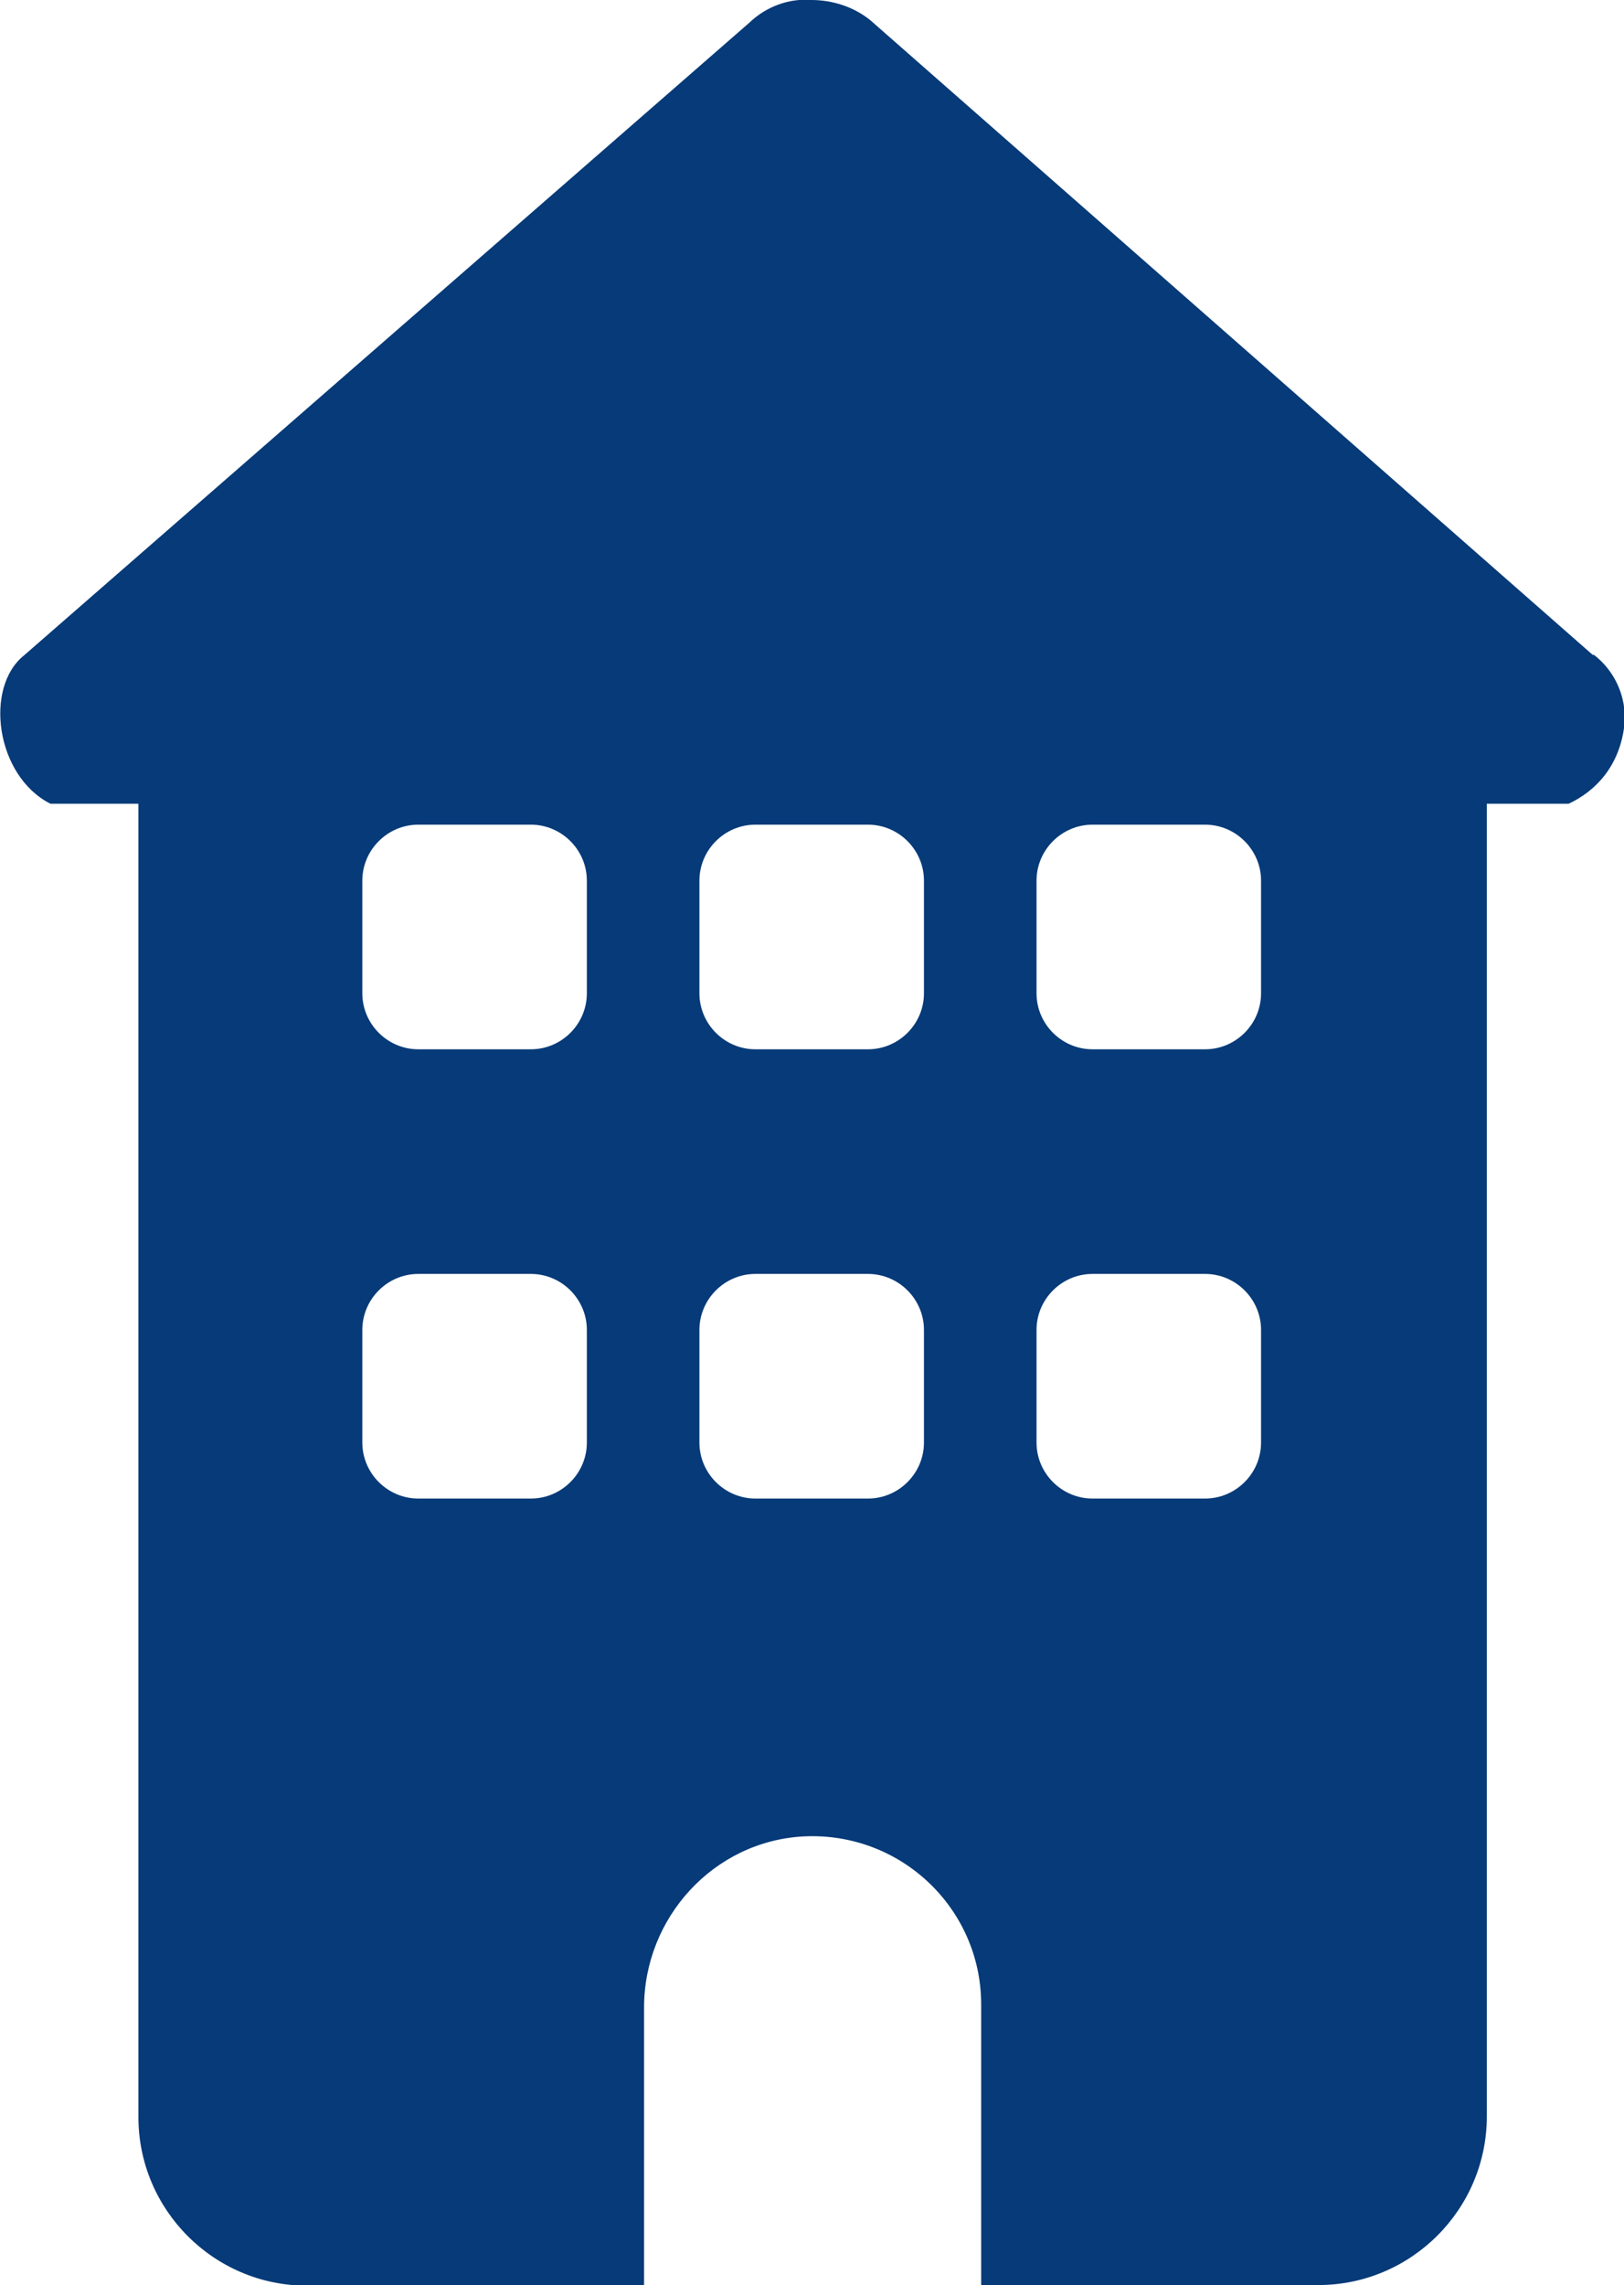 <?xml version="1.0" encoding="UTF-8"?><svg id="_レイヤー_2" xmlns="http://www.w3.org/2000/svg" width="26.4" height="37.13" viewBox="0 0 26.4 37.13"><defs><style>.cls-1{fill:#063a78;}</style></defs><g id="_3階建て"><path class="cls-1" d="m25.89,10.64L14.15.33C13.88.11,13.53,0,13.19,0c-.37-.03-.74.11-1.01.37L.39,10.65c-.65.52-.46,1.96.43,2.41h1.43v21.34c0,1.51,1.23,2.74,2.74,2.74h5.48v-4.52c0-1.46,1.13-2.7,2.59-2.78,1.58-.08,2.89,1.17,2.89,2.73v4.56h5.48c1.51,0,2.74-1.23,2.74-2.74V13.06h1.33c.43-.2.84-.61.91-1.31.03-.43-.16-.85-.5-1.11Zm-16.35,12.8c0,.5-.41.91-.91.91h-1.83c-.5,0-.91-.41-.91-.91v-1.83c0-.5.41-.91.91-.91h1.83c.5,0,.91.41.91.91v1.83Zm0-7.3c0,.5-.41.91-.91.91h-1.83c-.5,0-.91-.41-.91-.91v-1.83c0-.5.41-.91.91-.91h1.83c.5,0,.91.41.91.91v1.83Zm5.48,7.3c0,.5-.41.91-.91.91h-1.83c-.5,0-.91-.41-.91-.91v-1.83c0-.5.41-.91.91-.91h1.83c.5,0,.91.41.91.91v1.83Zm0-7.3c0,.5-.41.91-.91.91h-1.83c-.5,0-.91-.41-.91-.91v-1.83c0-.5.41-.91.91-.91h1.83c.5,0,.91.41.91.91v1.83Zm5.48,7.3c0,.5-.41.91-.91.91h-1.83c-.5,0-.91-.41-.91-.91v-1.83c0-.5.41-.91.91-.91h1.83c.5,0,.91.41.91.91v1.83Zm0-7.3c0,.5-.41.91-.91.91h-1.83c-.5,0-.91-.41-.91-.91v-1.83c0-.5.41-.91.91-.91h1.83c.5,0,.91.41.91.91v1.83Z"/></g></svg>
